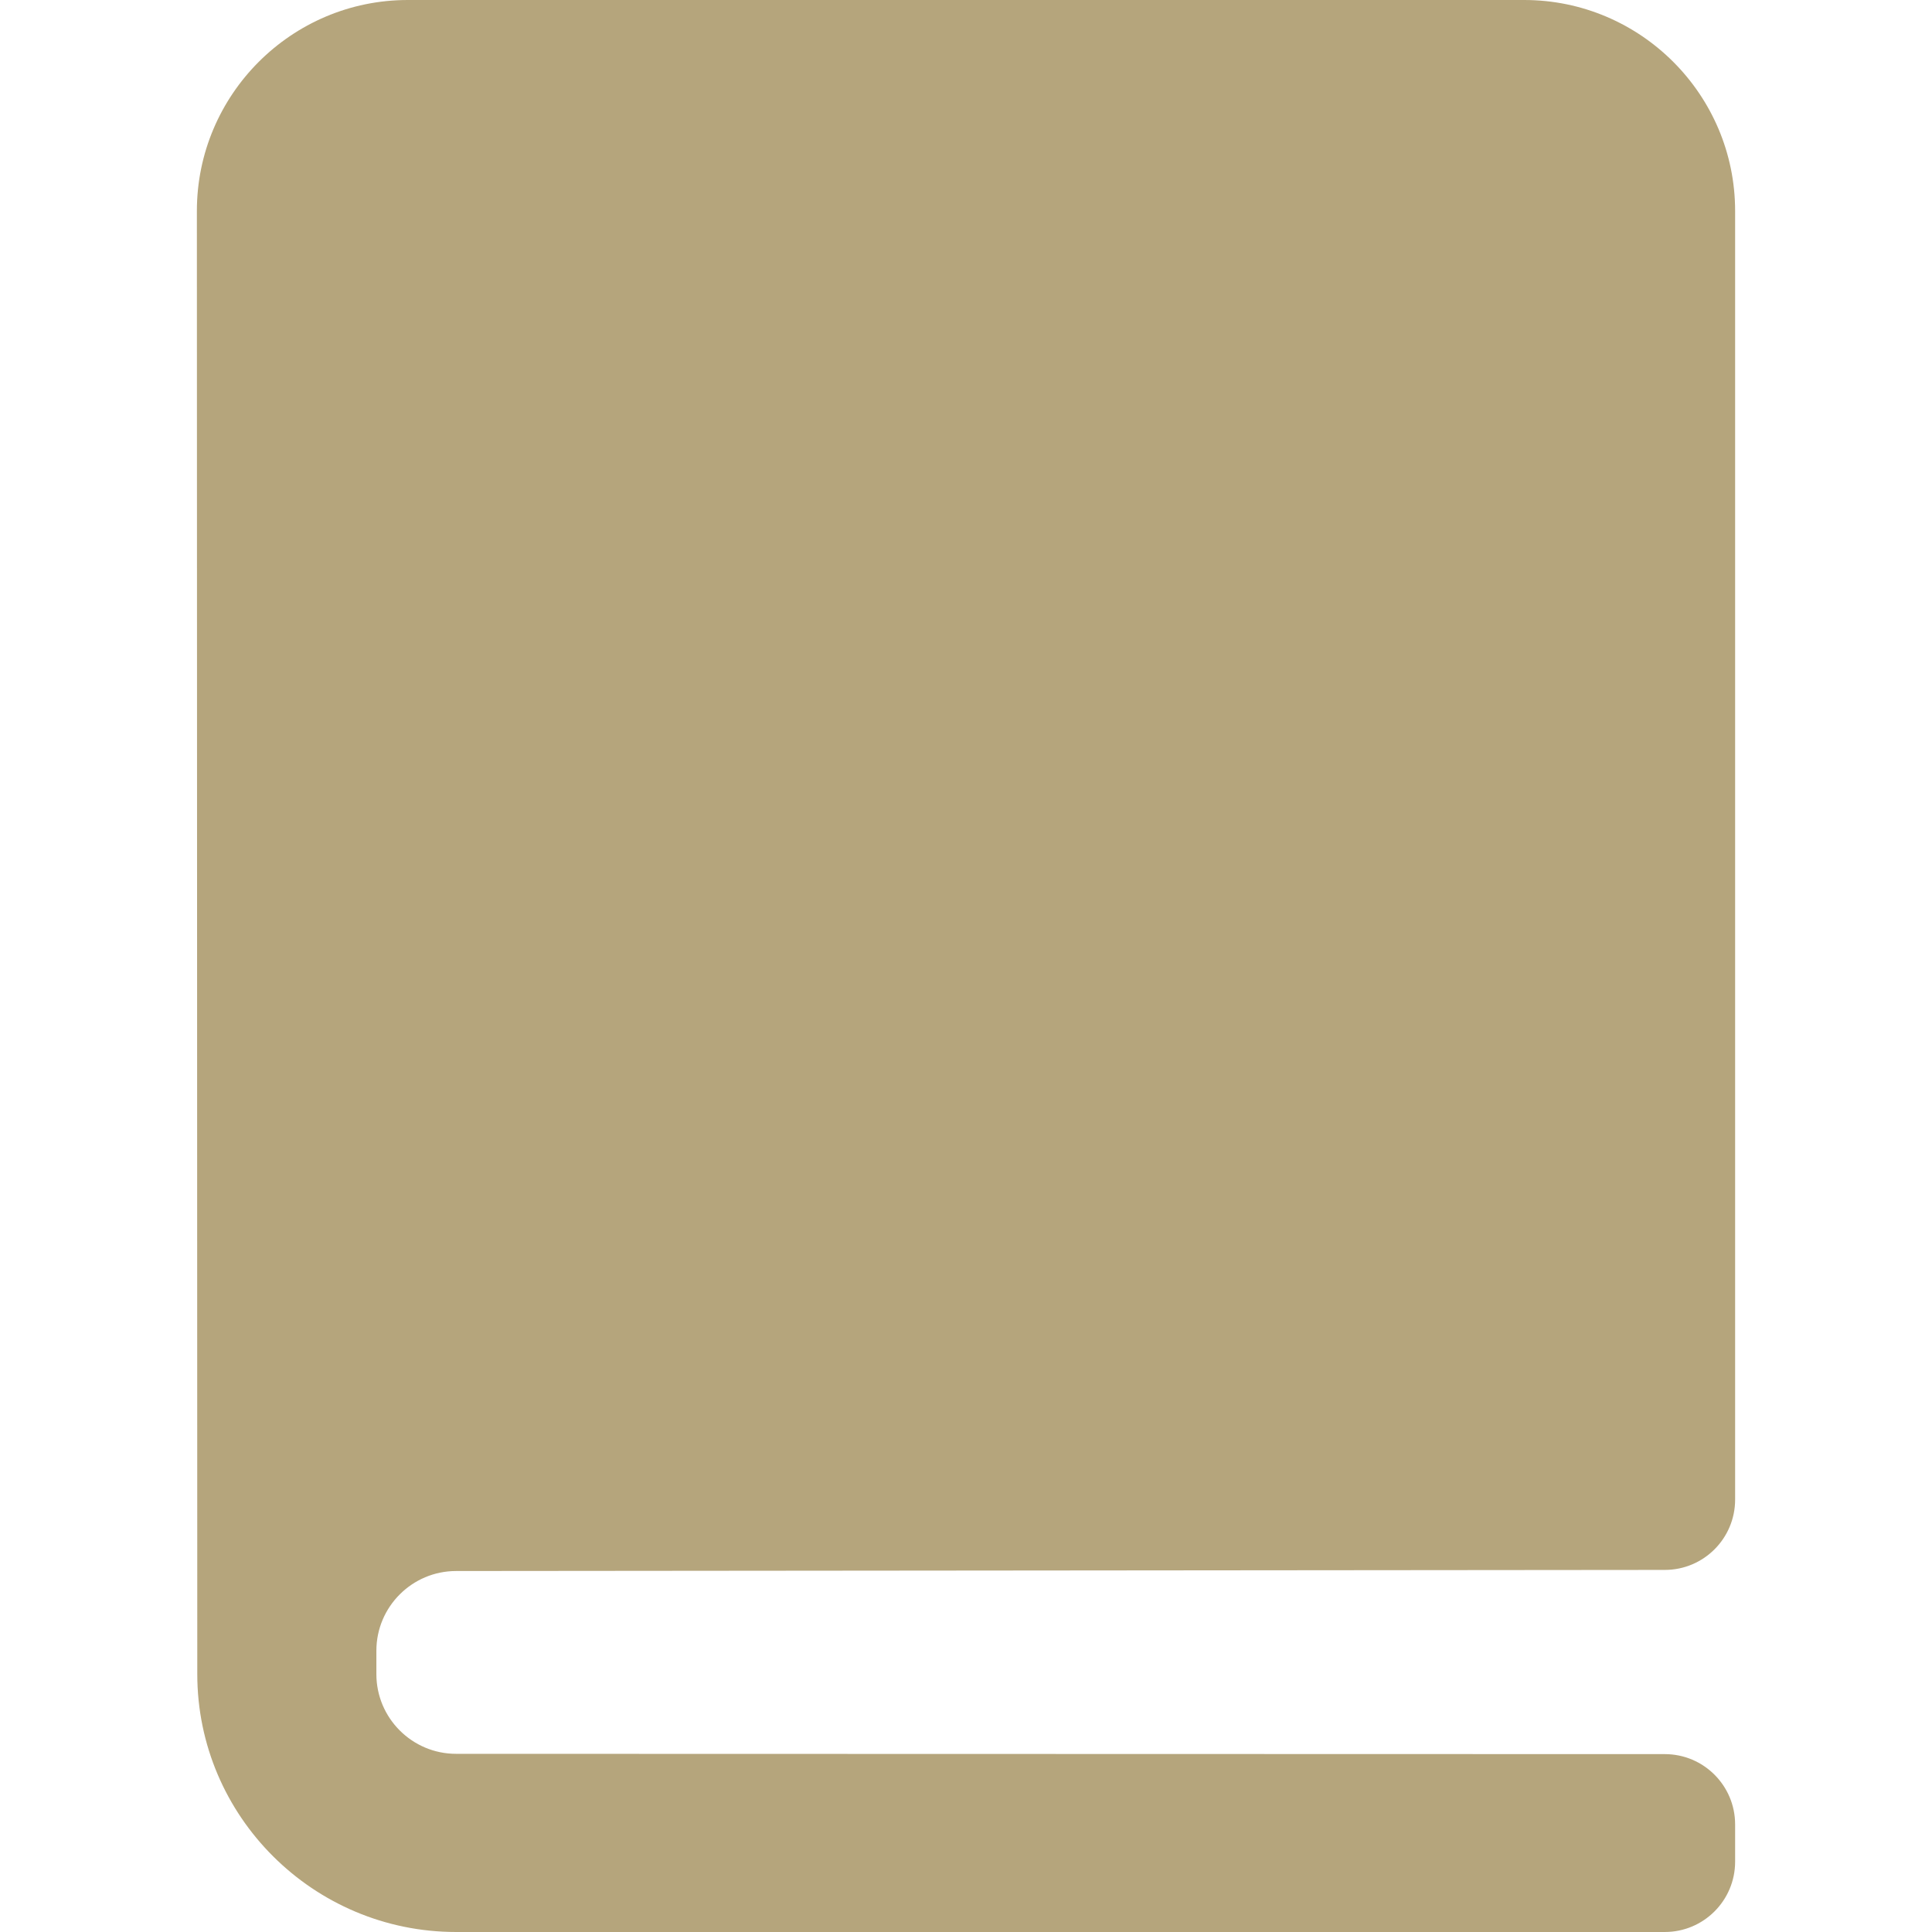 <?xml version="1.0" encoding="iso-8859-1"?>
<!-- Generator: Adobe Illustrator 18.0.0, SVG Export Plug-In . SVG Version: 6.00 Build 0)  -->
<!DOCTYPE svg PUBLIC "-//W3C//DTD SVG 1.1//EN" "http://www.w3.org/Graphics/SVG/1.1/DTD/svg11.dtd">
<svg xmlns="http://www.w3.org/2000/svg" xmlns:xlink="http://www.w3.org/1999/xlink" version="1.1" id="Capa_1" x="0px" y="0px" viewBox="0 0 370 370" style="enable-background:new 0 0 370 370;" xml:space="preserve" width="512px" height="512px">
<path d="M87.357,300.867l231.484-0.21c7.433-0.008,13.454-6.034,13.454-13.468V40.406C332.296,18.124,314.172,0,291.893,0H78.106  C55.828,0,37.704,18.124,37.704,40.41l0.078,280.204c0,27.23,22.235,49.386,49.565,49.386h231.48  c7.439,0,13.468-6.029,13.468-13.468v-7.13c0-7.437-6.028-13.465-13.464-13.467l-231.486-0.057c-8.416,0-15.265-6.845-15.265-15.262  v-4.484C72.081,307.716,78.931,300.867,87.357,300.867z" fill="#b5a57c"/>
<g>
</g>
<g>
</g>
<g>
</g>
<g>
</g>
<g>
</g>
<g>
</g>
<g>
</g>
<g>
</g>
<g>
</g>
<g>
</g>
<g>
</g>
<g>
</g>
<g>
</g>
<g>
</g>
<g>
</g>
</svg>
